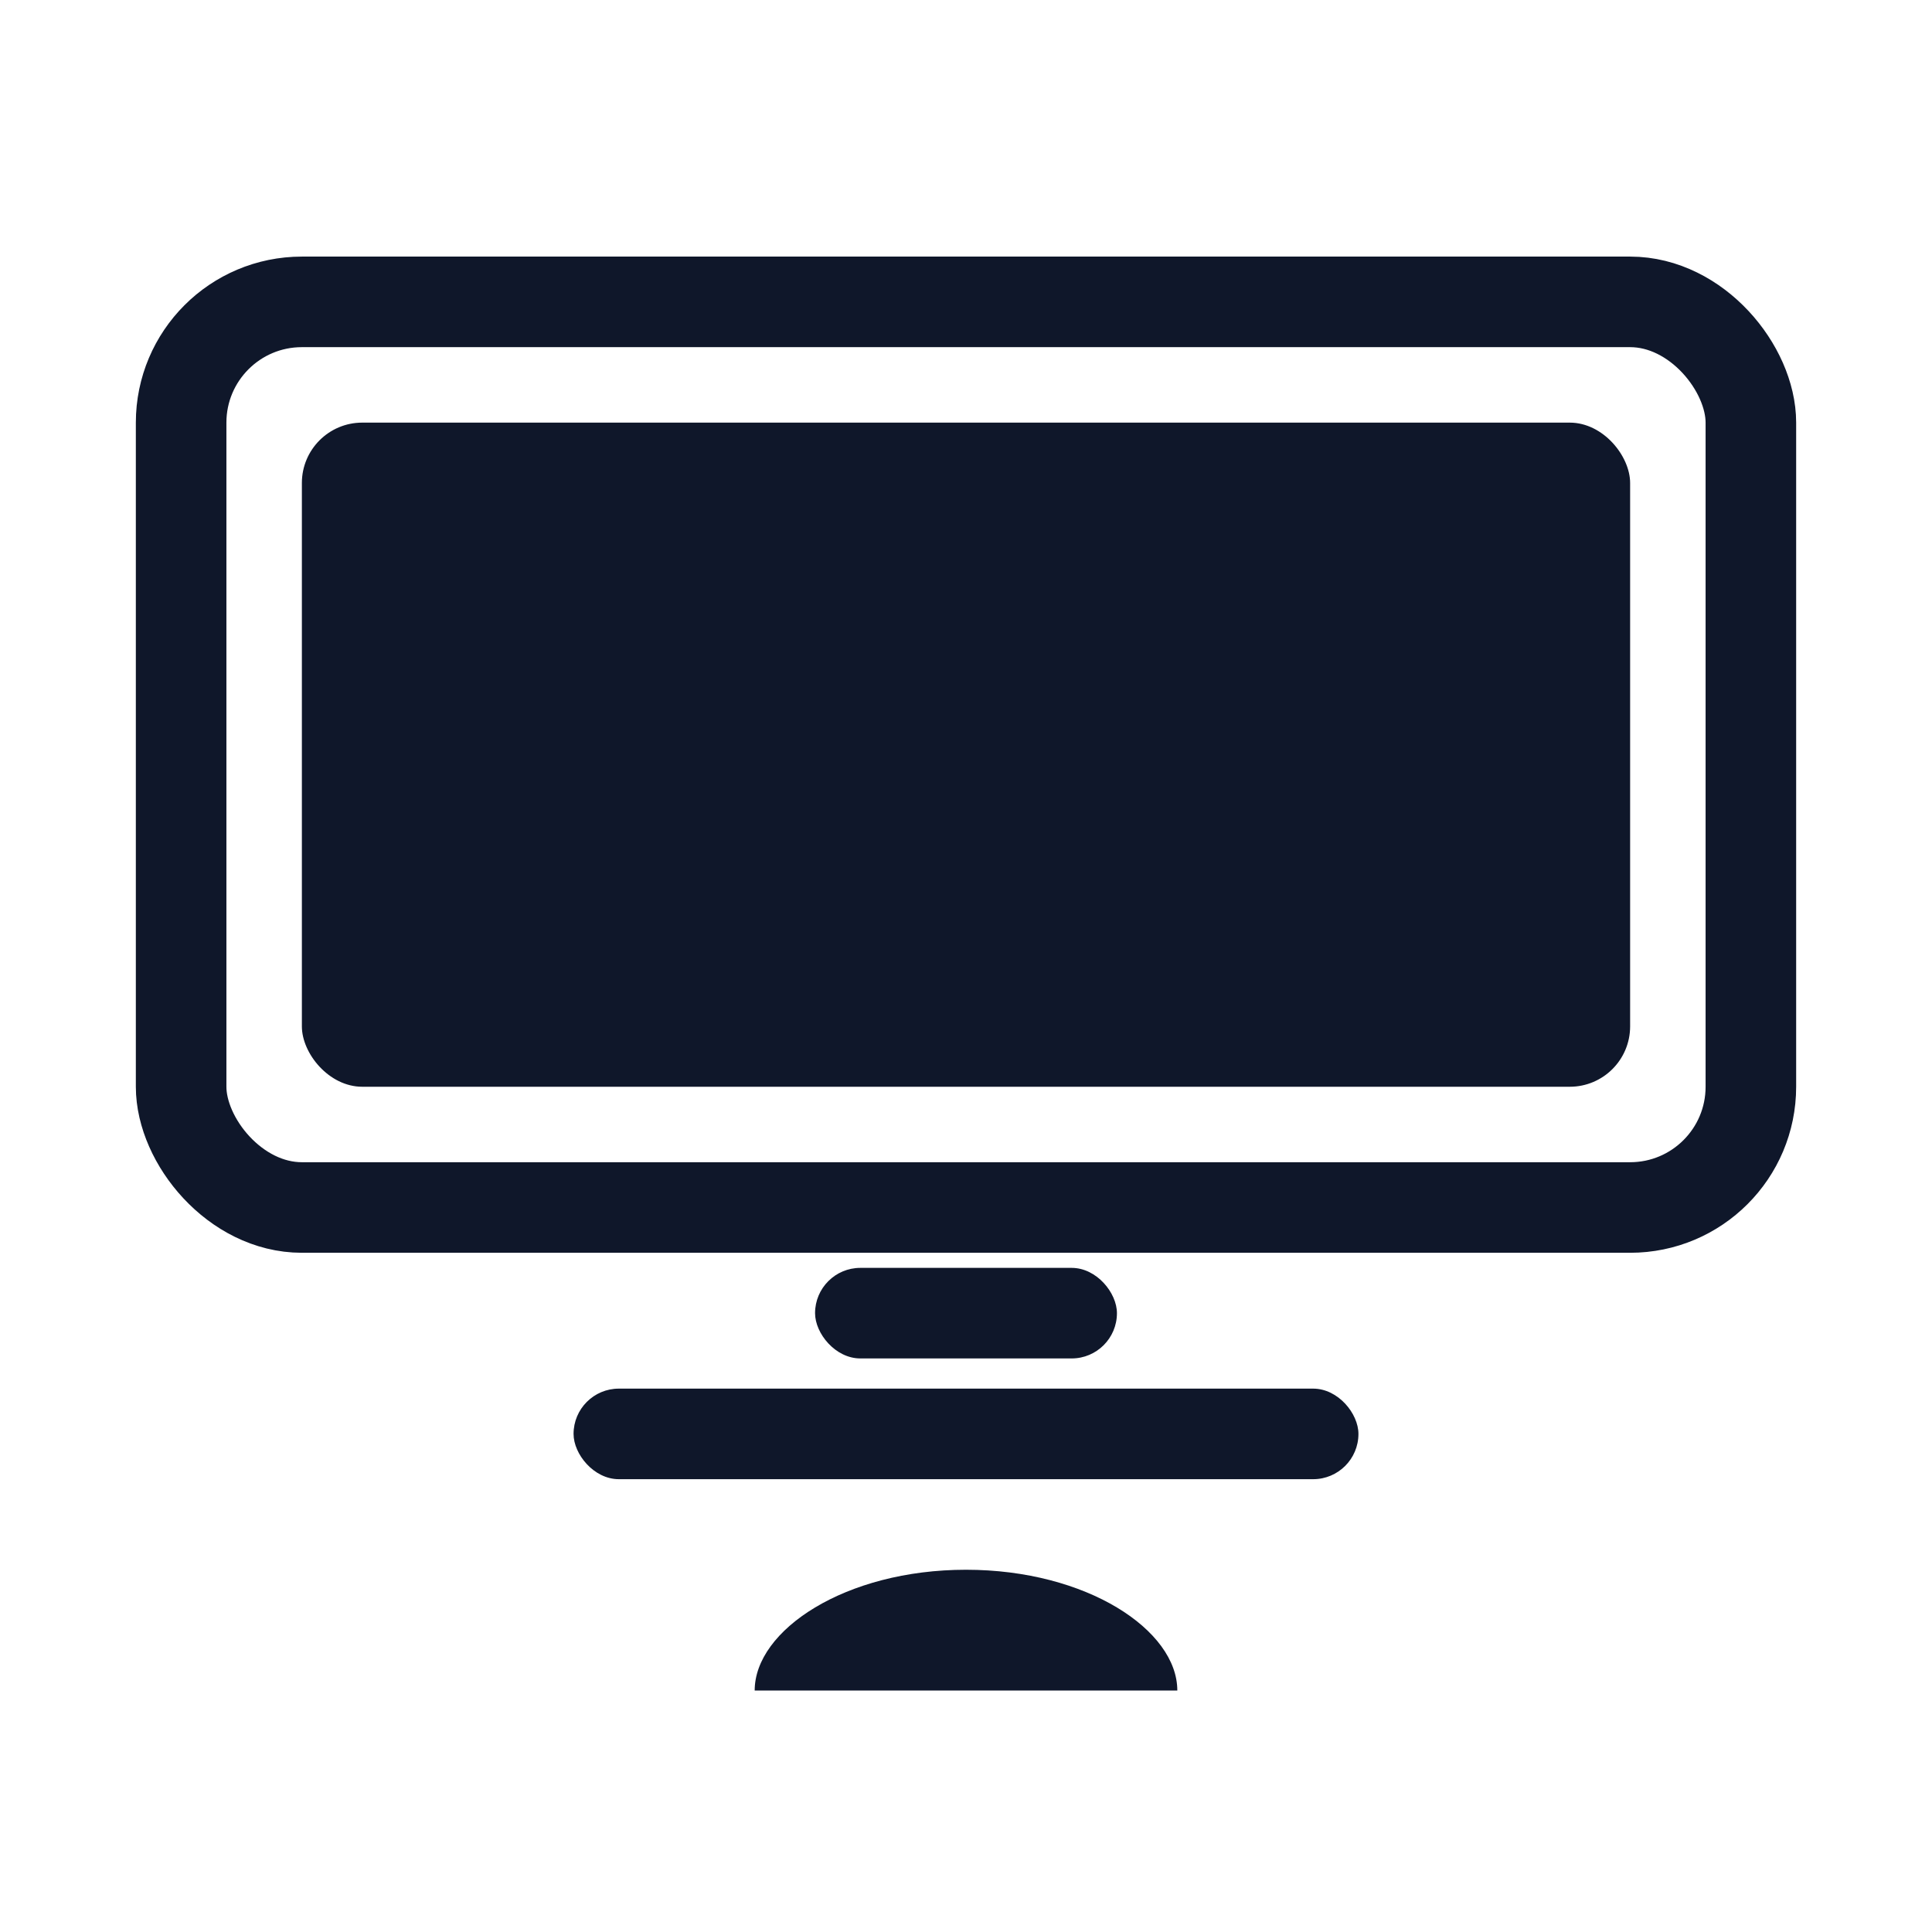 <svg width="256" height="256" viewBox="0 0 256 256" xmlns="http://www.w3.org/2000/svg" fill="none">
  <rect x="24" y="40" width="208" height="120" rx="16" stroke="#0f172a" stroke-width="12"/>
  <rect x="40" y="56" width="176" height="88" rx="8" fill="#0f172a"/>
  <rect x="108" y="168" width="40" height="12" rx="6" fill="#0f172a"/>
  <rect x="76" y="184" width="104" height="12" rx="6" fill="#0f172a"/>
  <path d="M128 208c-16 0-28 8-28 16h56c0-8-12-16-28-16z" fill="#0f172a"/>
</svg>

